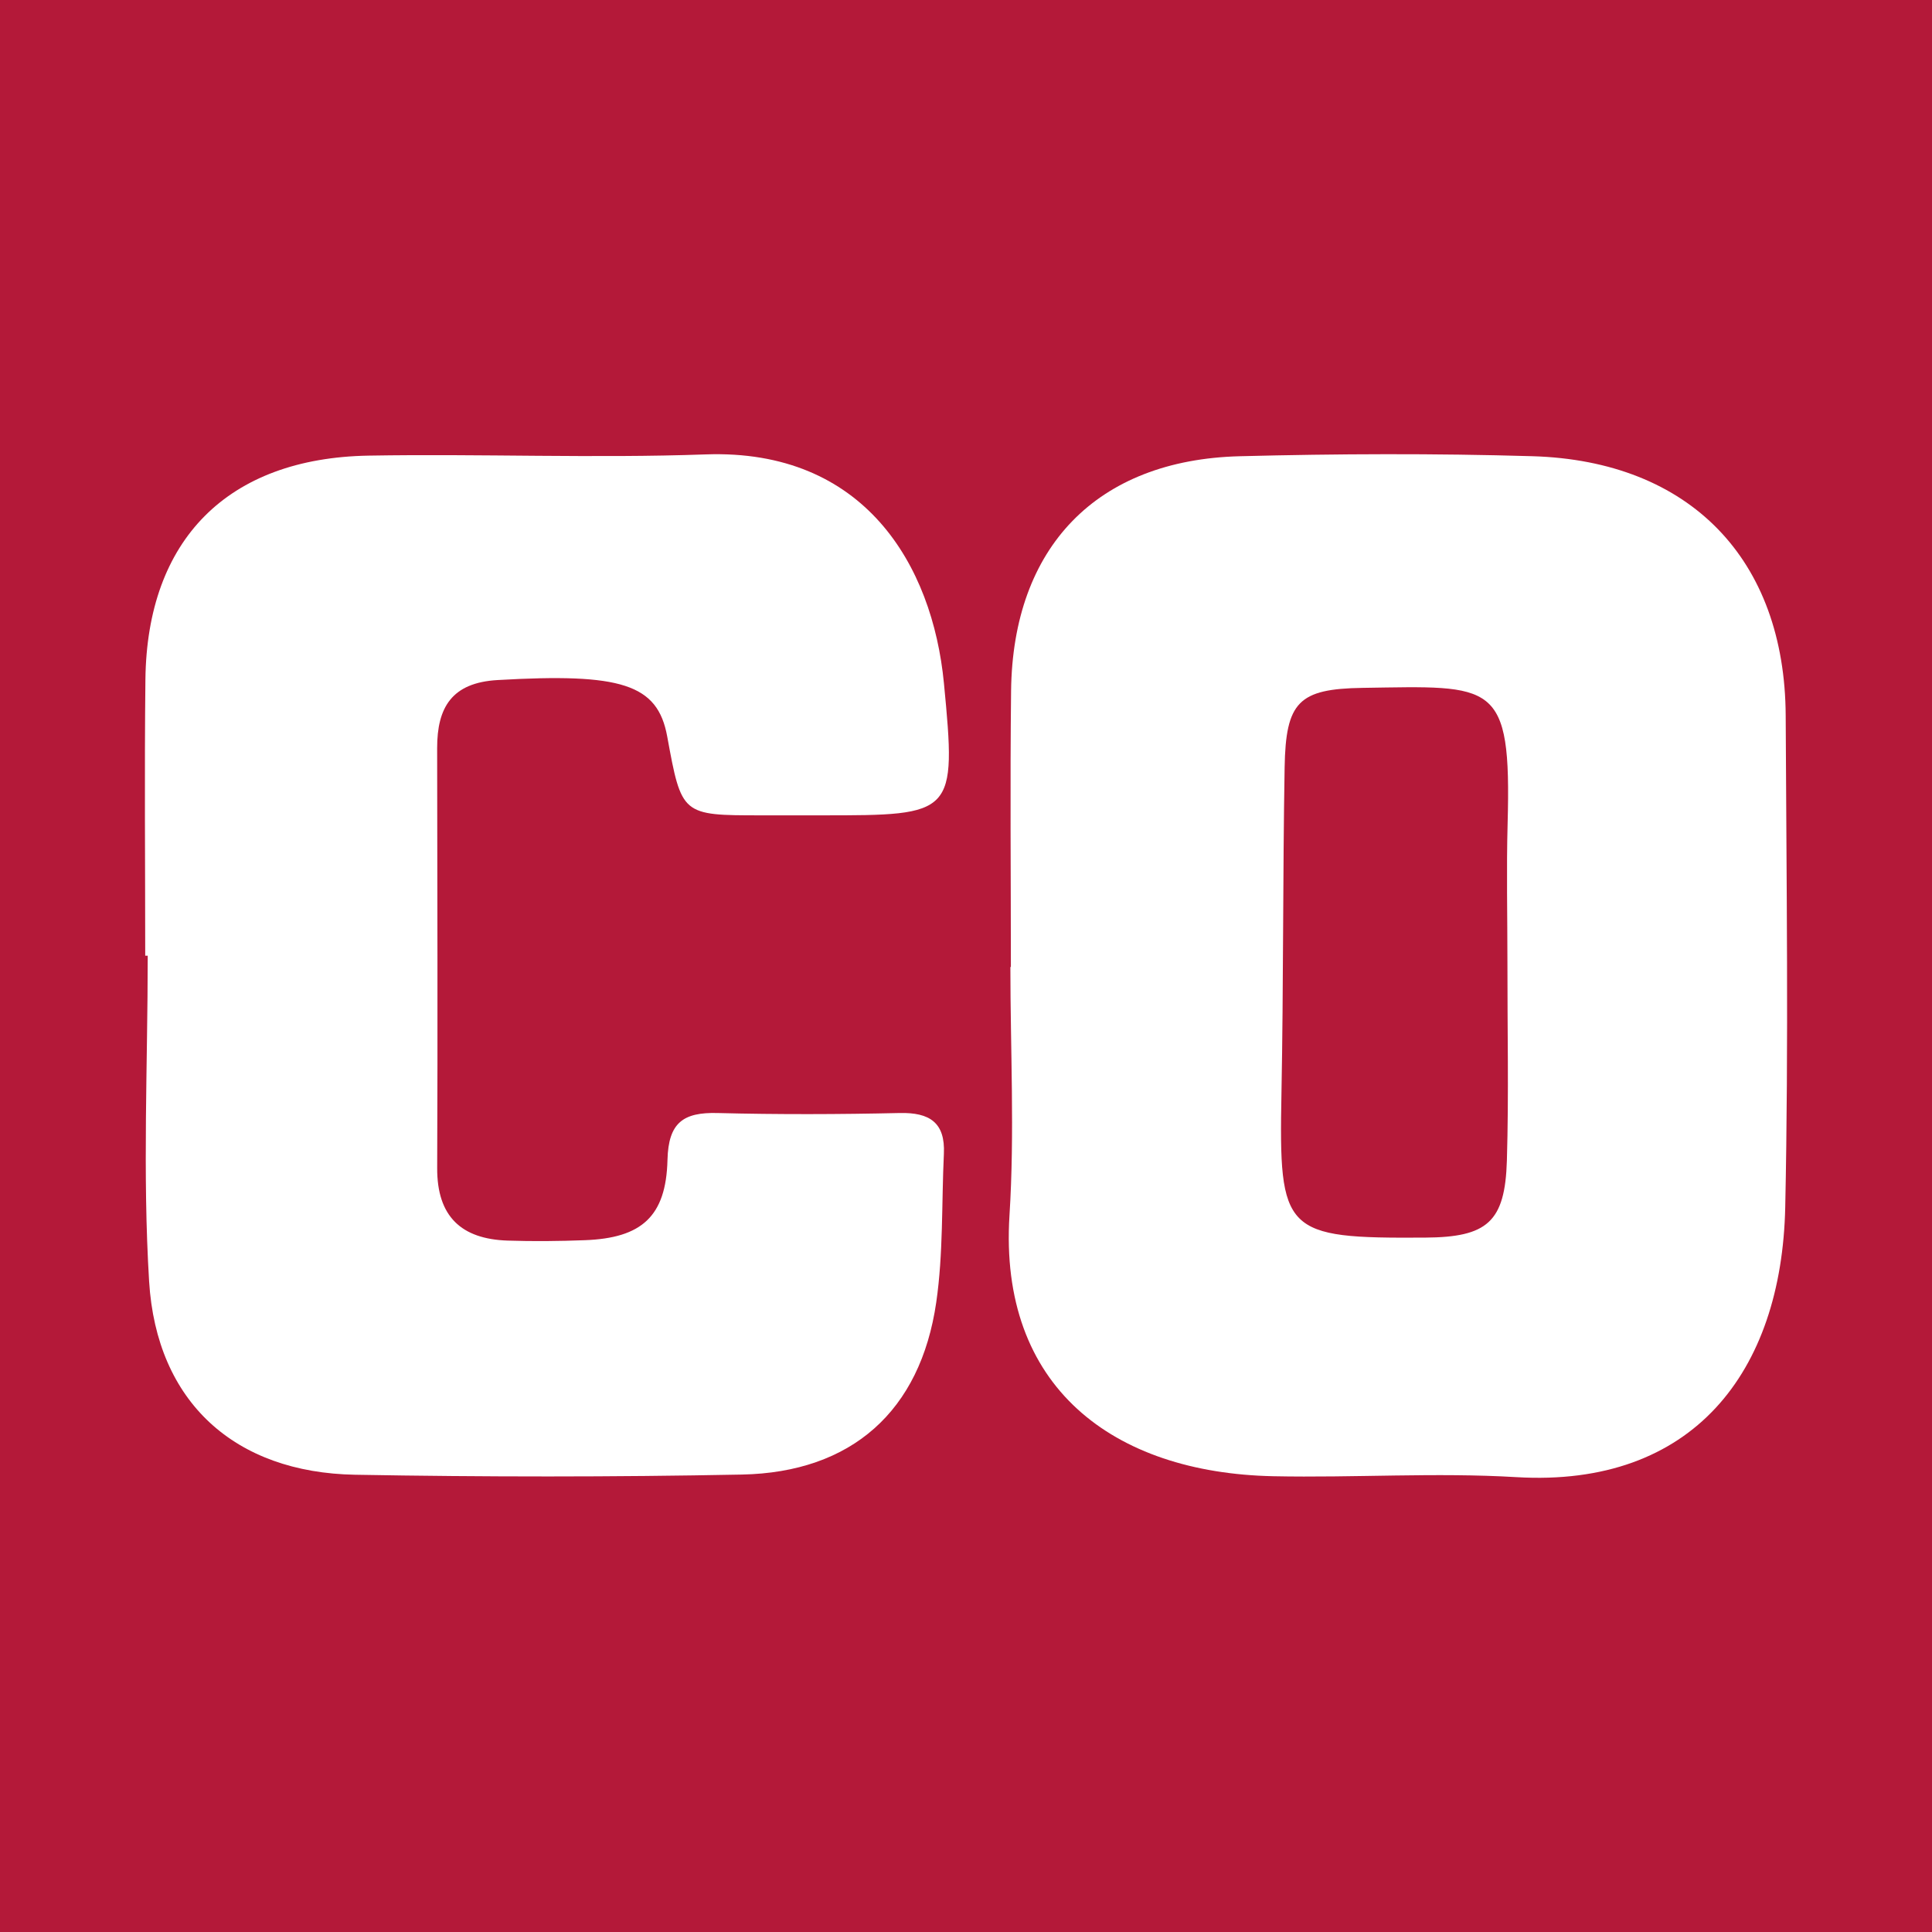 <?xml version="1.0" encoding="utf-8"?>
<!-- Generator: Adobe Illustrator 17.0.0, SVG Export Plug-In . SVG Version: 6.00 Build 0)  -->
<!DOCTYPE svg PUBLIC "-//W3C//DTD SVG 1.1//EN" "http://www.w3.org/Graphics/SVG/1.1/DTD/svg11.dtd">
<svg version="1.1" id="Layer_1" xmlns="http://www.w3.org/2000/svg" xmlns:xlink="http://www.w3.org/1999/xlink" x="0px" y="0px"
	 width="200px" height="200px" viewBox="0 0 200 200" enable-background="new 0 0 200 200" xml:space="preserve">
<rect fill="#B41939" width="200" height="200"/>
<g>
	<path fill="#FFFFFF" d="M104.646,100.099c0-9.526-0.089-19.052,0.021-28.577c0.171-14.89,8.871-23.914,23.671-24.293
		c10.091-0.259,20.2-0.3,30.289-0.003c16.313,0.48,26.155,10.674,26.227,26.867c0.076,16.956,0.311,33.919-0.047,50.869
		c-0.361,17.078-9.566,29.037-27.838,27.951c-8.353-0.496-16.764,0.078-25.144-0.094c-16.634-0.342-28.446-9.263-27.323-27.005
		c0.54-8.539,0.093-17.141,0.093-25.715C104.613,100.099,104.629,100.099,104.646,100.099z M156.048,99.551
		c0-4.767-0.109-9.537,0.02-14.301c0.403-14.853-1.382-14.246-15.018-14.042c-6.621,0.099-7.949,1.458-8.066,8.229
		c-0.194,11.247-0.114,22.498-0.328,33.745c-0.275,14.453,0.223,15.028,14.875,14.935c6.427-0.041,8.271-1.604,8.461-7.974
		C156.196,113.285,156.038,106.416,156.048,99.551z"/>
	<path fill="#FFFFFF" d="M15.033,98.933c0-9.531-0.086-19.063,0.02-28.593c0.161-14.473,8.508-22.922,23.107-23.174
		c11.625-0.2,23.268,0.289,34.881-0.126c16.418-0.588,23.491,11.434,24.673,23.674c1.32,13.664,1.057,13.69-12.626,13.69
		c-2.097,0-4.194,0-6.291,0c-8.232-0.001-8.232-0.001-9.729-8.172c-0.995-5.429-4.765-6.571-17.565-5.833
		c-4.737,0.273-6.255,2.835-6.25,7.052c0.017,14.487,0.067,28.975,0.004,43.462c-0.022,5.023,2.5,7.353,7.292,7.513
		c2.665,0.089,5.338,0.059,8.003-0.042c5.842-0.22,8.402-2.426,8.546-8.318c0.094-3.858,1.638-4.936,5.174-4.846
		c6.287,0.16,12.582,0.141,18.87-0.001c3.087-0.07,4.72,0.986,4.568,4.219c-0.241,5.129-0.055,10.319-0.79,15.375
		c-1.636,11.268-8.758,17.611-20.129,17.833c-13.338,0.261-26.689,0.254-40.028,0.019c-12.457-0.219-20.561-7.512-21.327-20.018
		c-0.685-11.199-0.144-22.473-0.144-33.714C15.206,98.933,15.12,98.933,15.033,98.933z"/>
</g>
</svg>
